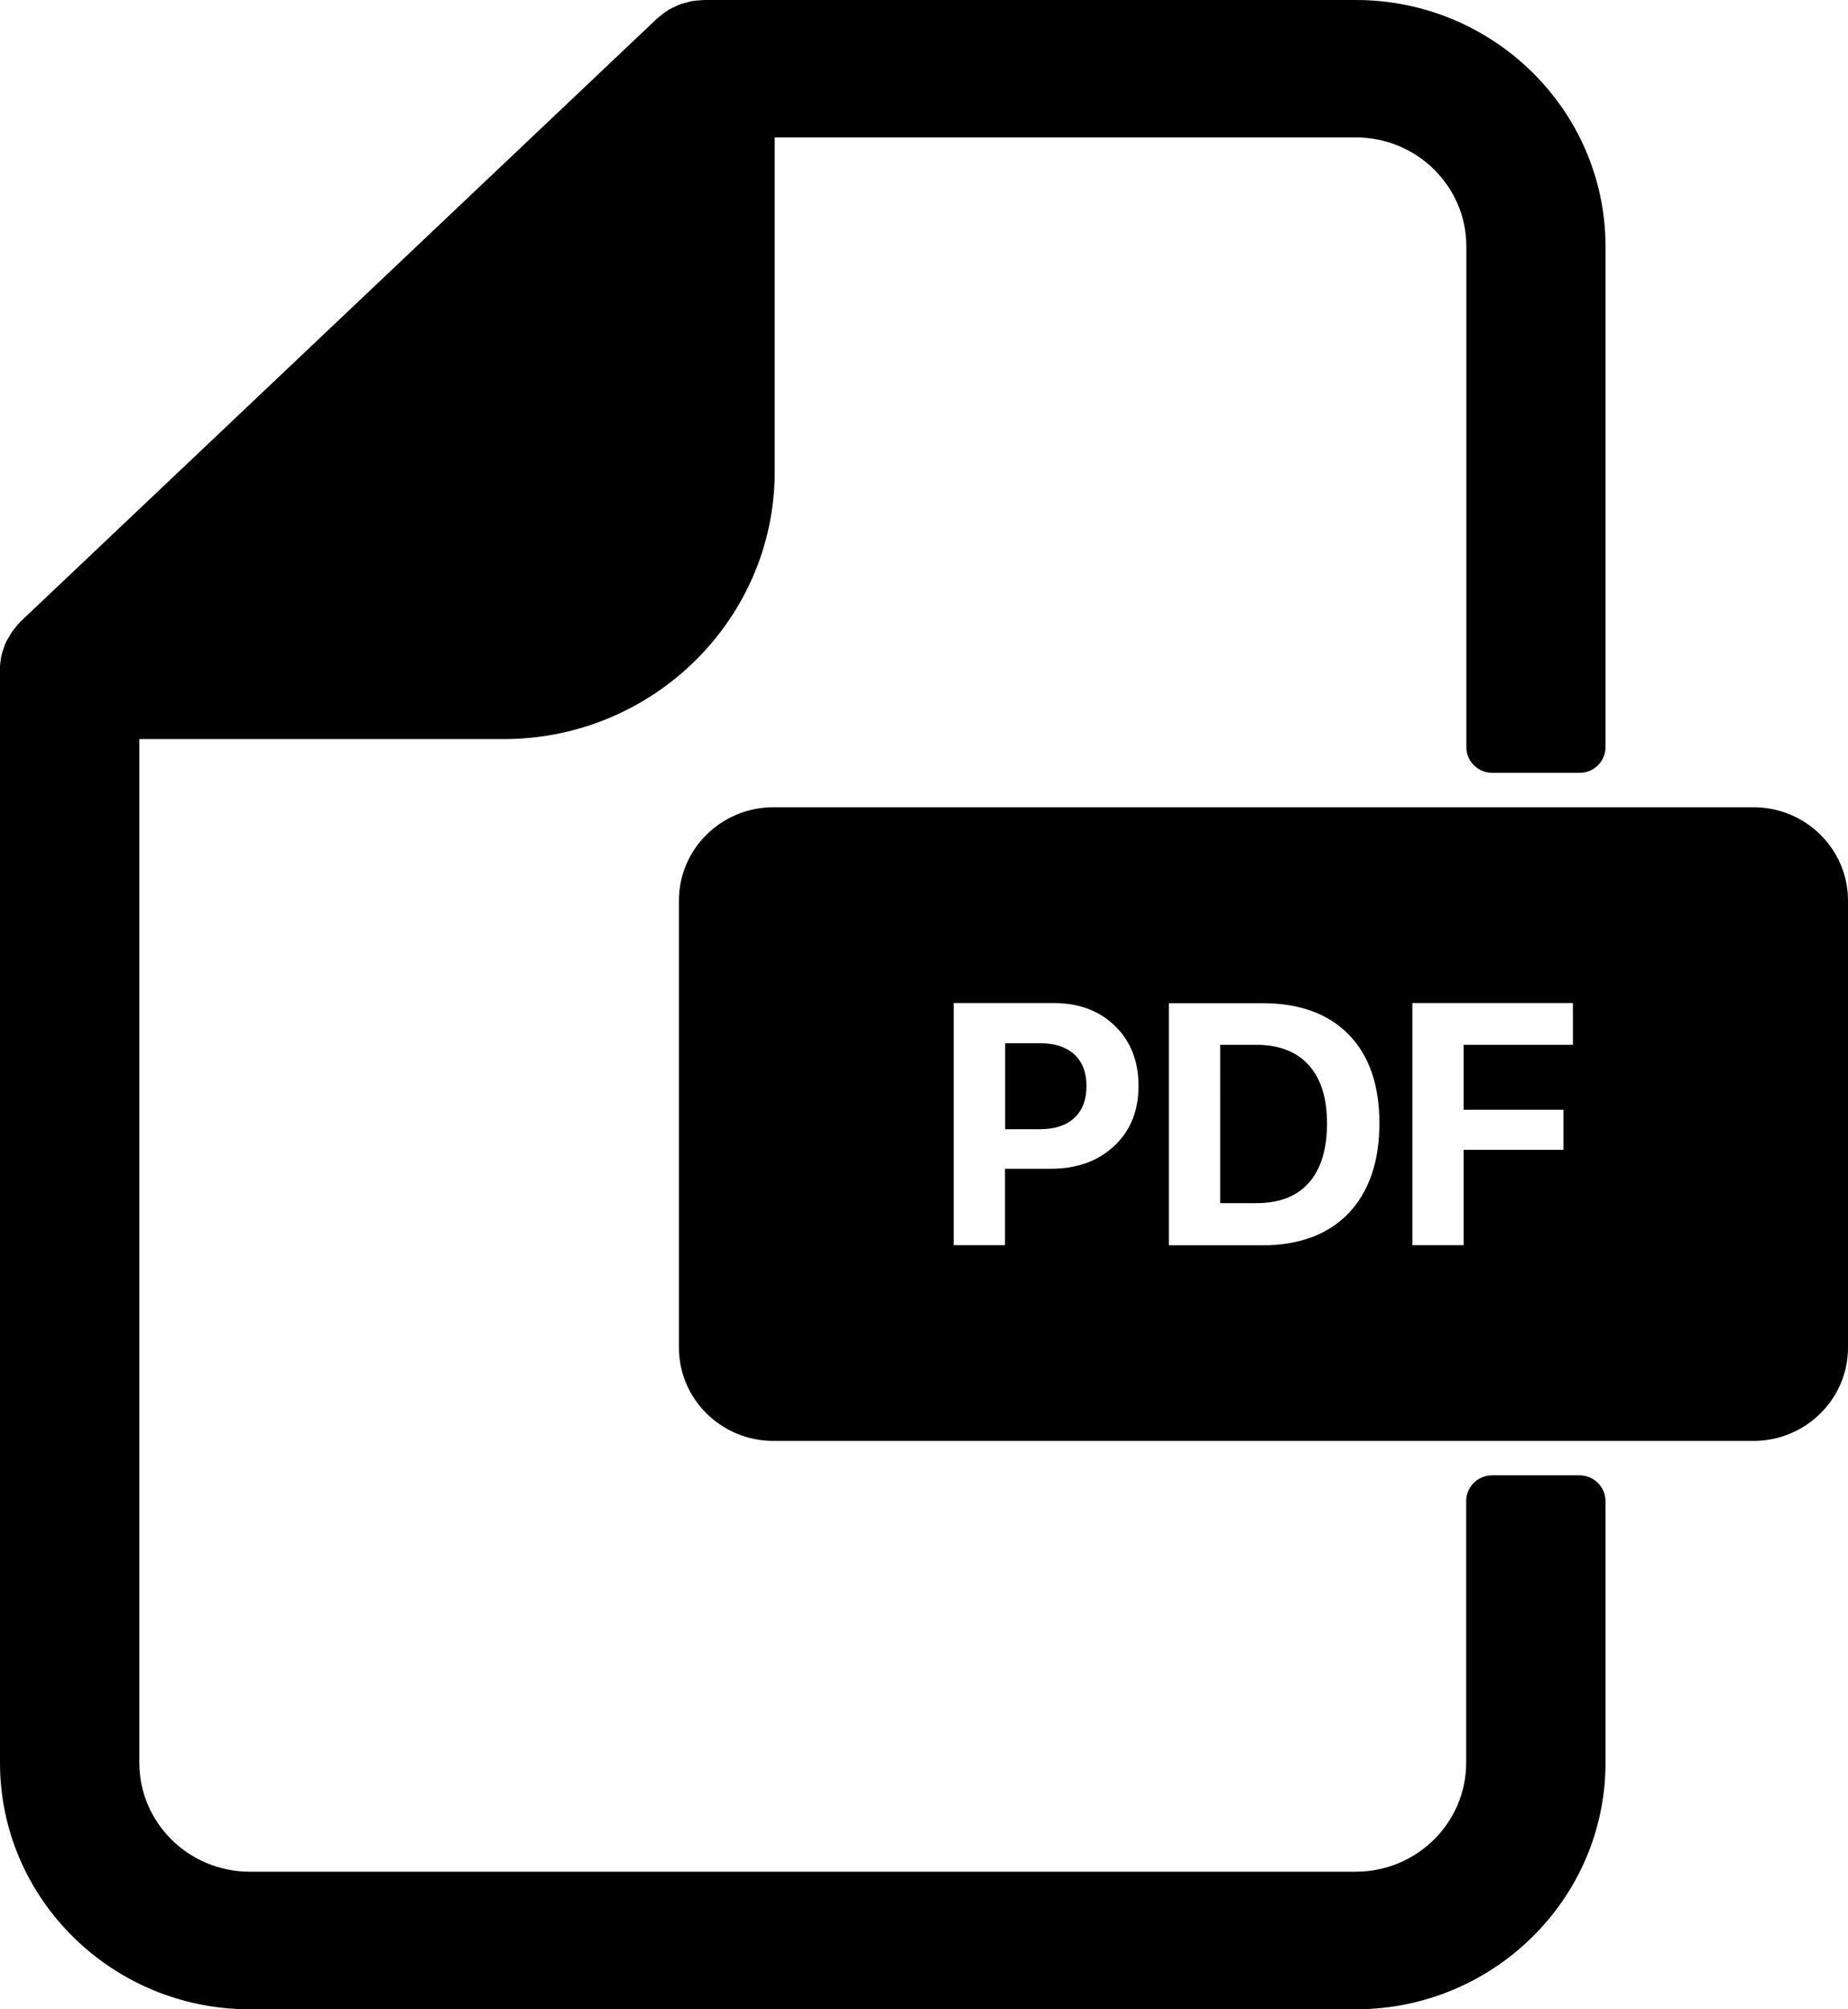 <?xml version="1.0" encoding="utf-8"?>
<!-- Generator: Adobe Illustrator 27.0.0, SVG Export Plug-In . SVG Version: 6.00 Build 0)  -->
<svg version="1.1" id="PDF-Icon_00000178193134050772703000000017733576324814525360_"
	 xmlns="http://www.w3.org/2000/svg" xmlns:xlink="http://www.w3.org/1999/xlink" x="0px" y="0px" viewBox="0 0 115 125"
	 style="enable-background:new 0 0 115 125;" xml:space="preserve">
<path id="PDF-Icon" d="M81.44,66.26c0.76,0.84,1.14,2.05,1.14,3.62c0,1.62-0.38,2.85-1.13,3.7c-0.75,0.85-1.84,1.27-3.27,1.27h-2.25
	V65h2.25C79.59,65,80.68,65.42,81.44,66.26z M64.72,64.9h-2.17v5.35h2.16c0.92,0,1.63-0.23,2.14-0.7c0.51-0.47,0.76-1.13,0.76-1.98
	s-0.25-1.51-0.76-1.98C66.34,65.13,65.63,64.9,64.72,64.9z M98.28,91.78h-5.42c-0.9,0-1.62,0.72-1.62,1.6v16.28
	c0,3.74-3.08,6.78-6.87,6.78H15.54c-3.79,0-6.87-3.04-6.87-6.78V45.98h22.67c9.3,0,16.87-7.46,16.87-16.64V8.55h36.17
	c3.79,0,6.87,3.04,6.87,6.78v31.15c0,0.89,0.73,1.6,1.62,1.6h5.42c0.9,0,1.62-0.72,1.62-1.6V15.33C99.91,6.88,92.94,0,84.37,0h-40.5
	c-0.11,0-0.22,0.01-0.32,0.02c-0.16,0.01-0.32,0.02-0.49,0.05c-0.12,0.02-0.23,0.05-0.34,0.09l-0.09,0.02
	c-0.13,0.03-0.25,0.07-0.38,0.12c-0.12,0.05-0.23,0.1-0.35,0.16l-0.08,0.04c-0.11,0.05-0.22,0.11-0.32,0.18
	c-0.13,0.08-0.25,0.18-0.38,0.29c-0.09,0.06-0.17,0.13-0.26,0.21L1.33,38.62c-0.03,0.03-0.06,0.05-0.08,0.08
	c-0.11,0.11-0.2,0.22-0.3,0.35c-0.07,0.08-0.13,0.16-0.19,0.24c-0.08,0.12-0.15,0.25-0.22,0.37L0.5,39.72
	c-0.06,0.1-0.11,0.2-0.16,0.3c-0.05,0.11-0.08,0.22-0.12,0.35c0,0-0.02,0.05-0.02,0.05c-0.05,0.13-0.09,0.26-0.12,0.4
	c-0.02,0.1-0.03,0.2-0.05,0.34c-0.02,0.13-0.03,0.26-0.04,0.41C0,41.61,0,41.66,0,41.7v67.97C0,118.12,6.97,125,15.54,125h68.83
	c8.57,0,15.54-6.88,15.54-15.33V93.39C99.91,92.5,99.18,91.78,98.28,91.78z M115,56.02v27.82c0,3.2-2.64,5.8-5.88,5.8H48.13
	c-3.24,0-5.88-2.6-5.88-5.8V56.02c0-3.2,2.64-5.8,5.88-5.8h60.99C112.36,50.22,115,52.82,115,56.02z M70.85,67.56
	c0-1.54-0.49-2.79-1.47-3.74c-0.98-0.95-2.25-1.42-3.82-1.42h-6.21v15.06h3.19v-4.75h2.86c1.61,0,2.93-0.47,3.94-1.42
	C70.35,70.34,70.85,69.1,70.85,67.56z M85.84,69.88c0-2.38-0.64-4.22-1.91-5.52c-1.28-1.3-3.06-1.95-5.36-1.95h-5.83v15.06h5.83
	c2.29,0,4.08-0.67,5.36-2C85.2,74.12,85.84,72.26,85.84,69.88z M97.89,62.4h-10v15.06h3.19v-5.93h6.21v-2.49h-6.21V65h6.8V62.4z"/>
</svg>
